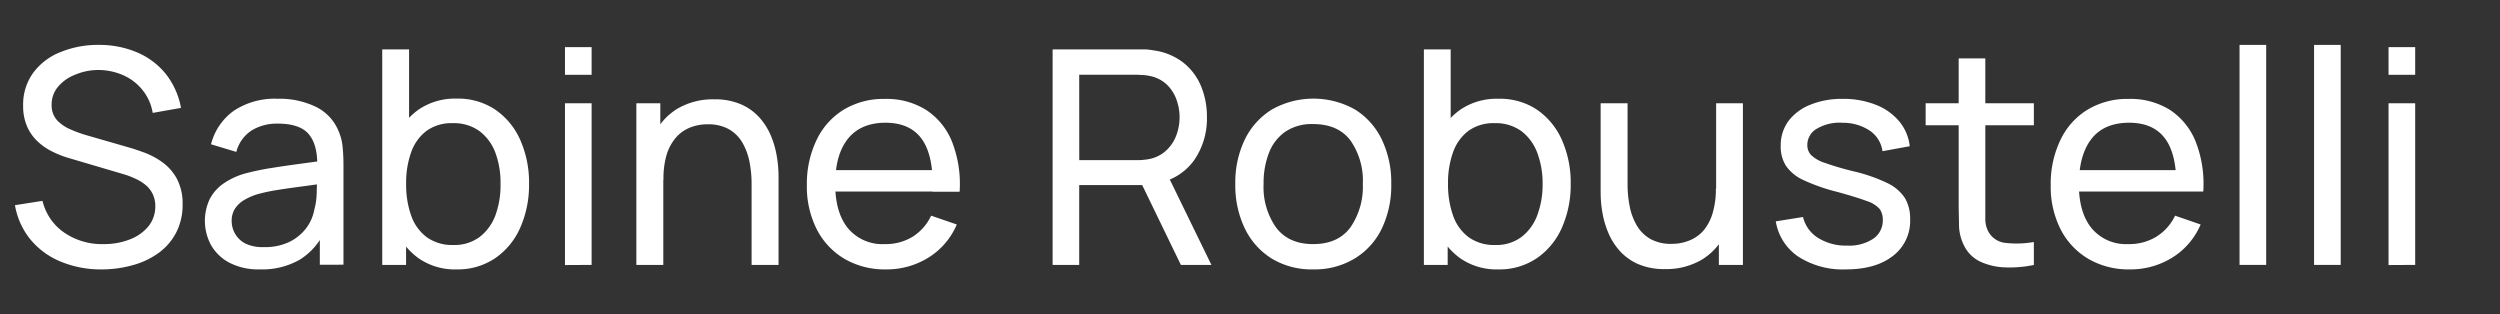 <svg id="Calque_3" data-name="Calque 3" xmlns="http://www.w3.org/2000/svg" viewBox="0 0 501.13 63"><rect x="0" y="0" width="501.13" height="63" fill="#333333" stroke="none"/><defs><style>.cls-1{fill:#fff;}</style></defs><path class="cls-1" d="M20.43,54a20.9,20.9,0,0,1-8.26-1.56A15.48,15.48,0,0,1,6.1,48,14.79,14.79,0,0,1,3,41.13l5.52-.87a10.71,10.71,0,0,0,4.36,6.37,13.33,13.33,0,0,0,7.82,2.3A14.11,14.11,0,0,0,26,48a8.94,8.94,0,0,0,3.74-2.62,6.26,6.26,0,0,0,1.39-4,5.57,5.57,0,0,0-.51-2.46,5.41,5.41,0,0,0-1.35-1.77,8.52,8.52,0,0,0-1.92-1.23A16.9,16.9,0,0,0,25.05,35L14,31.74a19.85,19.85,0,0,1-3.48-1.34,11.88,11.88,0,0,1-3-2.07,9.15,9.15,0,0,1-2.1-3,10.28,10.28,0,0,1-.78-4.17,10.78,10.78,0,0,1,2-6.54,12.4,12.4,0,0,1,5.42-4.15A19.7,19.7,0,0,1,19.8,9a19.42,19.42,0,0,1,7.78,1.54,14.91,14.91,0,0,1,5.7,4.34,15.37,15.37,0,0,1,3,6.75l-5.67,1a9.82,9.82,0,0,0-2-4.53,10.23,10.23,0,0,0-3.86-3,12.44,12.44,0,0,0-5.07-1.07A12,12,0,0,0,15,15a8.34,8.34,0,0,0-3.39,2.42,5.46,5.46,0,0,0-1.26,3.53,4.47,4.47,0,0,0,1.14,3.21A8.16,8.16,0,0,0,14.27,26a26,26,0,0,0,3.25,1.16l8.22,2.37c.94.26,2,.62,3.26,1.08a15.81,15.81,0,0,1,3.58,1.93,10,10,0,0,1,2.88,3.3A10.59,10.59,0,0,1,36.6,41a12,12,0,0,1-1.25,5.55,11.62,11.62,0,0,1-3.46,4.08,15.86,15.86,0,0,1-5.16,2.49A22.84,22.84,0,0,1,20.43,54Z"/><path class="cls-1" d="M52.11,54A12.69,12.69,0,0,1,46,52.67a9.18,9.18,0,0,1-3.69-3.53,10.23,10.23,0,0,1-.28-9.21,8.61,8.61,0,0,1,2.74-3.12,14.26,14.26,0,0,1,4.25-2,50.73,50.73,0,0,1,5.16-1.1q2.85-.46,5.79-.85l5.52-.75L63.6,33.24q.06-4.29-1.74-6.38t-6.24-2.08a9.67,9.67,0,0,0-5.15,1.35,7.28,7.28,0,0,0-3.1,4.32L42.3,28.92a11.85,11.85,0,0,1,4.53-6.69,14.77,14.77,0,0,1,8.85-2.43,16.68,16.68,0,0,1,7.57,1.58,9.28,9.28,0,0,1,4.55,4.75,10.2,10.2,0,0,1,.87,3.25,36.14,36.14,0,0,1,.18,3.68v20H64.11V45.33l1.11.72a13.16,13.16,0,0,1-5.13,6A15.15,15.15,0,0,1,52.11,54Zm.81-4.47a11.23,11.23,0,0,0,5-1,9.38,9.38,0,0,0,3.41-2.73A8.81,8.81,0,0,0,63,42.06a14.06,14.06,0,0,0,.48-3.33q.06-1.83.06-2.85l1.86.81c-1.74.26-3.46.5-5.15.72s-3.28.45-4.77.69a35.6,35.6,0,0,0-4,.87A12.27,12.27,0,0,0,49,40.06a5.67,5.67,0,0,0-1.86,1.71,4.41,4.41,0,0,0-.7,2.54,5.06,5.06,0,0,0,.67,2.52,5,5,0,0,0,2.1,2A8,8,0,0,0,52.92,49.53Z"/><path class="cls-1" d="M76.62,53.1V9.9H82V29.25h-.6V53.1Zm14.91.9a12.73,12.73,0,0,1-7.68-2.27,14,14,0,0,1-4.73-6.13,22.6,22.6,0,0,1-1.6-8.73,22.51,22.51,0,0,1,1.6-8.74A13.76,13.76,0,0,1,83.86,22a12.93,12.93,0,0,1,7.7-2.23A13.34,13.34,0,0,1,99.31,22a14.39,14.39,0,0,1,5,6.11,21.07,21.07,0,0,1,1.74,8.73,21.15,21.15,0,0,1-1.74,8.74,14.41,14.41,0,0,1-5,6.14A13.33,13.33,0,0,1,91.53,54Zm-.66-4.89a8.44,8.44,0,0,0,5.29-1.62,9.74,9.74,0,0,0,3.17-4.4,17.41,17.41,0,0,0,1-6.22,17.27,17.27,0,0,0-1-6.18,9.68,9.68,0,0,0-3.18-4.38,8.72,8.72,0,0,0-5.43-1.62,8.55,8.55,0,0,0-5.22,1.54,9.19,9.19,0,0,0-3.09,4.31,18.19,18.19,0,0,0-1,6.33,18.45,18.45,0,0,0,1,6.31,9.14,9.14,0,0,0,3.11,4.35A8.71,8.71,0,0,0,90.87,49.11Z"/><path class="cls-1" d="M113.25,15V9.45h5.34V15Zm0,38.13V20.7h5.34V53.1Z"/><path class="cls-1" d="M127.56,53.1V20.7h4.8v8.67h.6V53.1Zm23.1,0V36.87a22.75,22.75,0,0,0-.42-4.41,12.39,12.39,0,0,0-1.41-3.84,7.33,7.33,0,0,0-2.69-2.7,8.35,8.35,0,0,0-4.27-1,9.31,9.31,0,0,0-3.65.69,7.45,7.45,0,0,0-2.8,2.05,9.55,9.55,0,0,0-1.82,3.46A16.59,16.59,0,0,0,133,36L129.45,35a17.86,17.86,0,0,1,1.69-8.07,12.24,12.24,0,0,1,4.77-5.21,14,14,0,0,1,7.25-1.81,13.14,13.14,0,0,1,5.37,1,10.69,10.69,0,0,1,3.69,2.64,13,13,0,0,1,2.31,3.66,18.32,18.32,0,0,1,1.18,4.11,24.35,24.35,0,0,1,.35,3.93V53.1Z"/><path class="cls-1" d="M177.6,54a16,16,0,0,1-8.33-2.12A14.54,14.54,0,0,1,163.74,46a18.88,18.88,0,0,1-2-8.86,20.22,20.22,0,0,1,2-9.19,14.28,14.28,0,0,1,5.44-6,15.47,15.47,0,0,1,8.21-2.12,14.84,14.84,0,0,1,8.32,2.25,13.69,13.69,0,0,1,5.16,6.42,23.31,23.31,0,0,1,1.49,9.93h-5.4V36.48q-.09-6-2.43-8.93t-7-2.95q-4.95,0-7.53,3.18t-2.58,9.12q0,5.73,2.58,8.88a9,9,0,0,0,7.35,3.15,10.37,10.37,0,0,0,5.58-1.47,10,10,0,0,0,3.72-4.23L191.79,45a14.42,14.42,0,0,1-5.69,6.64A15.79,15.79,0,0,1,177.6,54Zm-12-15.6V34.11h23.94V38.4Z"/><path class="cls-1" d="M211,53.1V9.9h17.07c.42,0,.92,0,1.5,0a12.86,12.86,0,0,1,1.68.2,12.37,12.37,0,0,1,5.89,2.41,11.76,11.76,0,0,1,3.59,4.71,15.91,15.91,0,0,1,1.2,6.26,14.59,14.59,0,0,1-2.61,8.7,11.52,11.52,0,0,1-7.65,4.59l-2,.33H216.33v16Zm5.34-21h11.55c.38,0,.81,0,1.3-.06a10,10,0,0,0,1.4-.21A6.87,6.87,0,0,0,233.94,30a7.8,7.8,0,0,0,1.9-3,10.33,10.33,0,0,0,0-7,7.88,7.88,0,0,0-1.9-3,6.86,6.86,0,0,0-3.36-1.75,10,10,0,0,0-1.4-.21c-.49,0-.92-.06-1.3-.06H216.33Zm20.37,21-8.52-17.58,5.28-1.62,9.36,19.2Z"/><path class="cls-1" d="M263.22,54a15.37,15.37,0,0,1-8.33-2.19,14.5,14.5,0,0,1-5.38-6.05,19.91,19.91,0,0,1-1.89-8.89,19.79,19.79,0,0,1,1.92-8.93,14.48,14.48,0,0,1,5.43-6,17,17,0,0,1,16.62,0A14.37,14.37,0,0,1,277,28a19.93,19.93,0,0,1,1.88,8.85A20,20,0,0,1,277,45.79a14.25,14.25,0,0,1-5.4,6A15.52,15.52,0,0,1,263.22,54Zm0-5.07q5,0,7.48-3.36a14.3,14.3,0,0,0,2.48-8.7,14.05,14.05,0,0,0-2.49-8.73q-2.49-3.27-7.47-3.27a9.52,9.52,0,0,0-5.58,1.53,9.16,9.16,0,0,0-3.27,4.23,16.72,16.72,0,0,0-1.08,6.24,14.06,14.06,0,0,0,2.52,8.76Q258.33,48.93,263.22,48.93Z"/><path class="cls-1" d="M285.42,53.1V9.9h5.37V29.25h-.6V53.1Zm14.91.9a12.73,12.73,0,0,1-7.68-2.27,14,14,0,0,1-4.73-6.13,22.6,22.6,0,0,1-1.6-8.73,22.51,22.51,0,0,1,1.6-8.74,13.76,13.76,0,0,1,4.74-6.1,12.93,12.93,0,0,1,7.7-2.23A13.34,13.34,0,0,1,308.11,22a14.39,14.39,0,0,1,5,6.11,21.07,21.07,0,0,1,1.74,8.73,21.15,21.15,0,0,1-1.74,8.74,14.41,14.41,0,0,1-5,6.14A13.33,13.33,0,0,1,300.33,54Zm-.66-4.89A8.44,8.44,0,0,0,305,47.49a9.74,9.74,0,0,0,3.17-4.4,17.41,17.41,0,0,0,1.05-6.22,17.27,17.27,0,0,0-1.05-6.18A9.68,9.68,0,0,0,305,26.31a8.72,8.72,0,0,0-5.43-1.62,8.55,8.55,0,0,0-5.22,1.54,9.19,9.19,0,0,0-3.09,4.31,18.19,18.19,0,0,0-1,6.33,18.45,18.45,0,0,0,1,6.31,9.14,9.14,0,0,0,3.11,4.35A8.71,8.71,0,0,0,299.67,49.11Z"/><path class="cls-1" d="M333.75,53.94a13.14,13.14,0,0,1-5.37-1,10.69,10.69,0,0,1-3.69-2.64,13,13,0,0,1-2.31-3.66,18.35,18.35,0,0,1-1.19-4.11,24.28,24.28,0,0,1-.34-3.93V20.7h5.4V36.93a22.75,22.75,0,0,0,.42,4.41,12.15,12.15,0,0,0,1.42,3.84,7.44,7.44,0,0,0,2.7,2.7,8.33,8.33,0,0,0,4.25,1,9.26,9.26,0,0,0,3.64-.69,7.49,7.49,0,0,0,2.81-2,9.67,9.67,0,0,0,1.81-3.47,16.69,16.69,0,0,0,.65-4.89l3.51,1.08a17.86,17.86,0,0,1-1.7,8.07A12.24,12.24,0,0,1,341,52.13,14.07,14.07,0,0,1,333.75,53.94Zm10.8-.84V44.43H344V20.7h5.37V53.1Z"/><path class="cls-1" d="M370,54a16.48,16.48,0,0,1-9.5-2.54,10.53,10.53,0,0,1-4.54-7.09l5.46-.87a6.8,6.8,0,0,0,3,4.18,10.55,10.55,0,0,0,5.88,1.55,8.7,8.7,0,0,0,5.2-1.38,4.39,4.39,0,0,0,1.91-3.75,3.64,3.64,0,0,0-.63-2.21,5.82,5.82,0,0,0-2.6-1.6q-2-.75-5.92-1.83a37.44,37.44,0,0,1-6.75-2.36A8.55,8.55,0,0,1,358,33.24a7.13,7.13,0,0,1-1.05-4,8.2,8.2,0,0,1,1.56-5A10.22,10.22,0,0,1,362.86,21a16.69,16.69,0,0,1,6.53-1.18A17.57,17.57,0,0,1,376,21a11.57,11.57,0,0,1,4.69,3.31,9.33,9.33,0,0,1,2.12,5l-5.46,1a5.93,5.93,0,0,0-2.52-4.1,9.69,9.69,0,0,0-5.43-1.6,9,9,0,0,0-5.12,1.14,3.74,3.74,0,0,0-2,3.3,2.92,2.92,0,0,0,.73,2,7,7,0,0,0,2.73,1.58,57.71,57.71,0,0,0,5.81,1.71,33.09,33.09,0,0,1,6.76,2.35,8.65,8.65,0,0,1,3.53,3,8.07,8.07,0,0,1,1.05,4.25,8.8,8.8,0,0,1-3.45,7.36Q376,54,370,54Z"/><path class="cls-1" d="M386,25.11V20.7h21.69v4.41Zm21.69,28a23.52,23.52,0,0,1-5.69.49,13,13,0,0,1-5-1.13,6.94,6.94,0,0,1-3.31-3.26,9.42,9.42,0,0,1-1-3.89c0-1.31-.07-2.79-.07-4.45V11.7h5.34V40.62c0,1.32,0,2.45,0,3.39a5.26,5.26,0,0,0,.62,2.43A4.4,4.4,0,0,0,402,48.69a20,20,0,0,0,5.69-.18Z"/><path class="cls-1" d="M426.93,54a16,16,0,0,1-8.33-2.12A14.54,14.54,0,0,1,413.07,46a18.88,18.88,0,0,1-2-8.86,20.22,20.22,0,0,1,2-9.19,14.22,14.22,0,0,1,5.44-6,15.44,15.44,0,0,1,8.21-2.12A14.84,14.84,0,0,1,435,22.05a13.69,13.69,0,0,1,5.16,6.42,23.31,23.31,0,0,1,1.49,9.93h-5.4V36.48q-.09-6-2.43-8.93t-7-2.95q-5,0-7.53,3.18t-2.58,9.12q0,5.73,2.58,8.88a9,9,0,0,0,7.35,3.15,10.37,10.37,0,0,0,5.58-1.47A10,10,0,0,0,436,43.23L441.12,45a14.42,14.42,0,0,1-5.69,6.64A15.79,15.79,0,0,1,426.93,54ZM415,38.4V34.11H438.9V38.4Z"/><path class="cls-1" d="M448.92,53.1V9h5.34V53.1Z"/><path class="cls-1" d="M463.86,53.1V9h5.34V53.1Z"/><path class="cls-1" d="M478.79,15V9.45h5.34V15Zm0,38.13V20.7h5.34V53.1Z"/></svg>